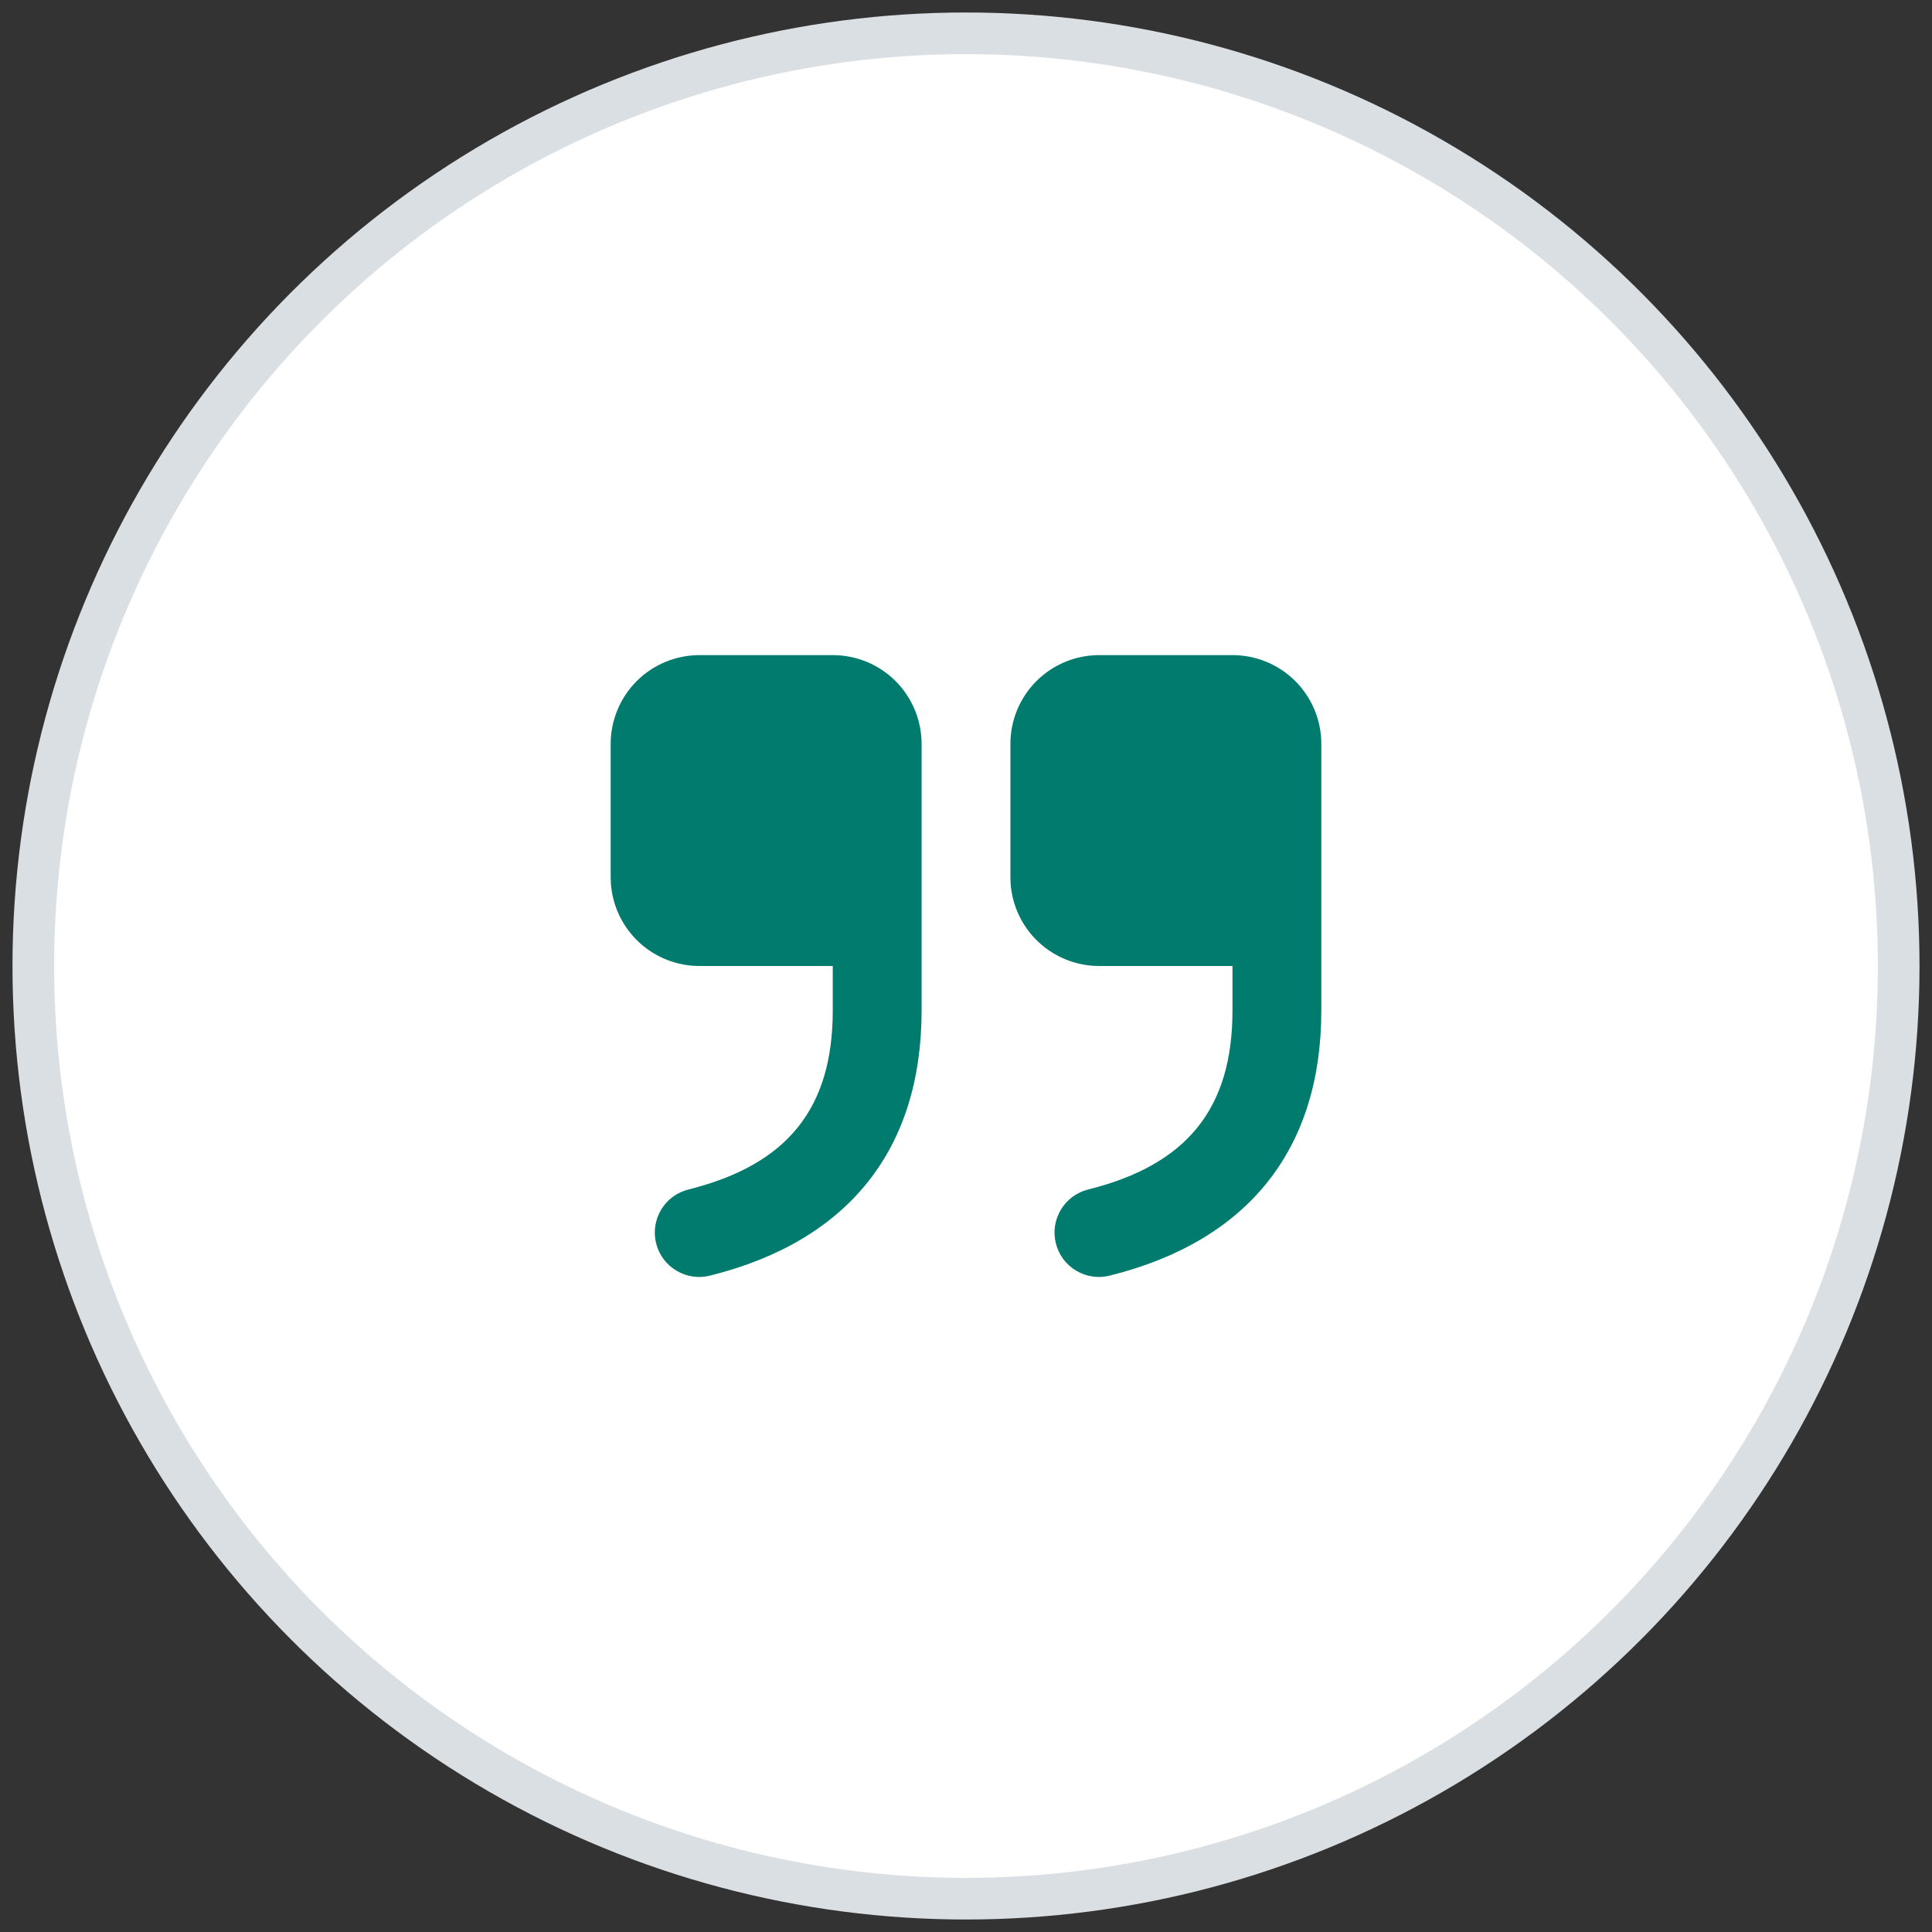 <svg width="58" height="58" viewBox="0 0 58 58" fill="none" xmlns="http://www.w3.org/2000/svg">
<rect x="0" y="0" width="58" height="58" fill="#333333" stroke="none"/>
<circle cx="29" cy="29" r="28" fill="white" stroke="#DADFE3" stroke-width="1.25"/>
<g clip-path="url(#clip0_1_949)">
<path d="M25 19.667C25.707 19.667 26.386 19.947 26.886 20.447C27.386 20.947 27.667 21.626 27.667 22.333V30.333C27.667 34.506 25.467 37.257 21.324 38.293C21.154 38.337 20.976 38.347 20.802 38.322C20.628 38.297 20.461 38.238 20.31 38.148C20.158 38.059 20.026 37.94 19.921 37.799C19.816 37.658 19.74 37.497 19.697 37.326C19.655 37.156 19.646 36.978 19.672 36.805C19.698 36.631 19.759 36.463 19.85 36.312C19.941 36.162 20.06 36.031 20.202 35.927C20.344 35.823 20.505 35.749 20.676 35.707C23.645 34.964 25 33.27 25 30.333V29H21C20.327 29 19.679 28.747 19.186 28.289C18.692 27.832 18.39 27.204 18.34 26.533L18.333 26.333V22.333C18.333 21.626 18.614 20.947 19.114 20.447C19.614 19.947 20.293 19.667 21 19.667H25ZM37 19.667C37.707 19.667 38.386 19.947 38.886 20.447C39.386 20.947 39.667 21.626 39.667 22.333V30.333C39.667 34.506 37.467 37.257 33.324 38.293C33.154 38.337 32.976 38.347 32.802 38.322C32.628 38.297 32.461 38.238 32.31 38.148C32.158 38.059 32.026 37.94 31.921 37.799C31.816 37.658 31.74 37.497 31.697 37.326C31.655 37.156 31.646 36.978 31.672 36.805C31.698 36.631 31.759 36.463 31.85 36.312C31.941 36.162 32.06 36.031 32.202 35.927C32.344 35.823 32.505 35.749 32.676 35.707C35.645 34.964 37 33.27 37 30.333V29H33C32.327 29 31.679 28.747 31.186 28.289C30.692 27.832 30.39 27.204 30.34 26.533L30.333 26.333V22.333C30.333 21.626 30.614 20.947 31.114 20.447C31.614 19.947 32.293 19.667 33 19.667H37Z" fill="#007B6D"/>
</g>
<defs>
<clipPath id="clip0_1_949">
<rect width="32" height="32" fill="white" transform="translate(13 13)"/>
</clipPath>
</defs>
</svg>
